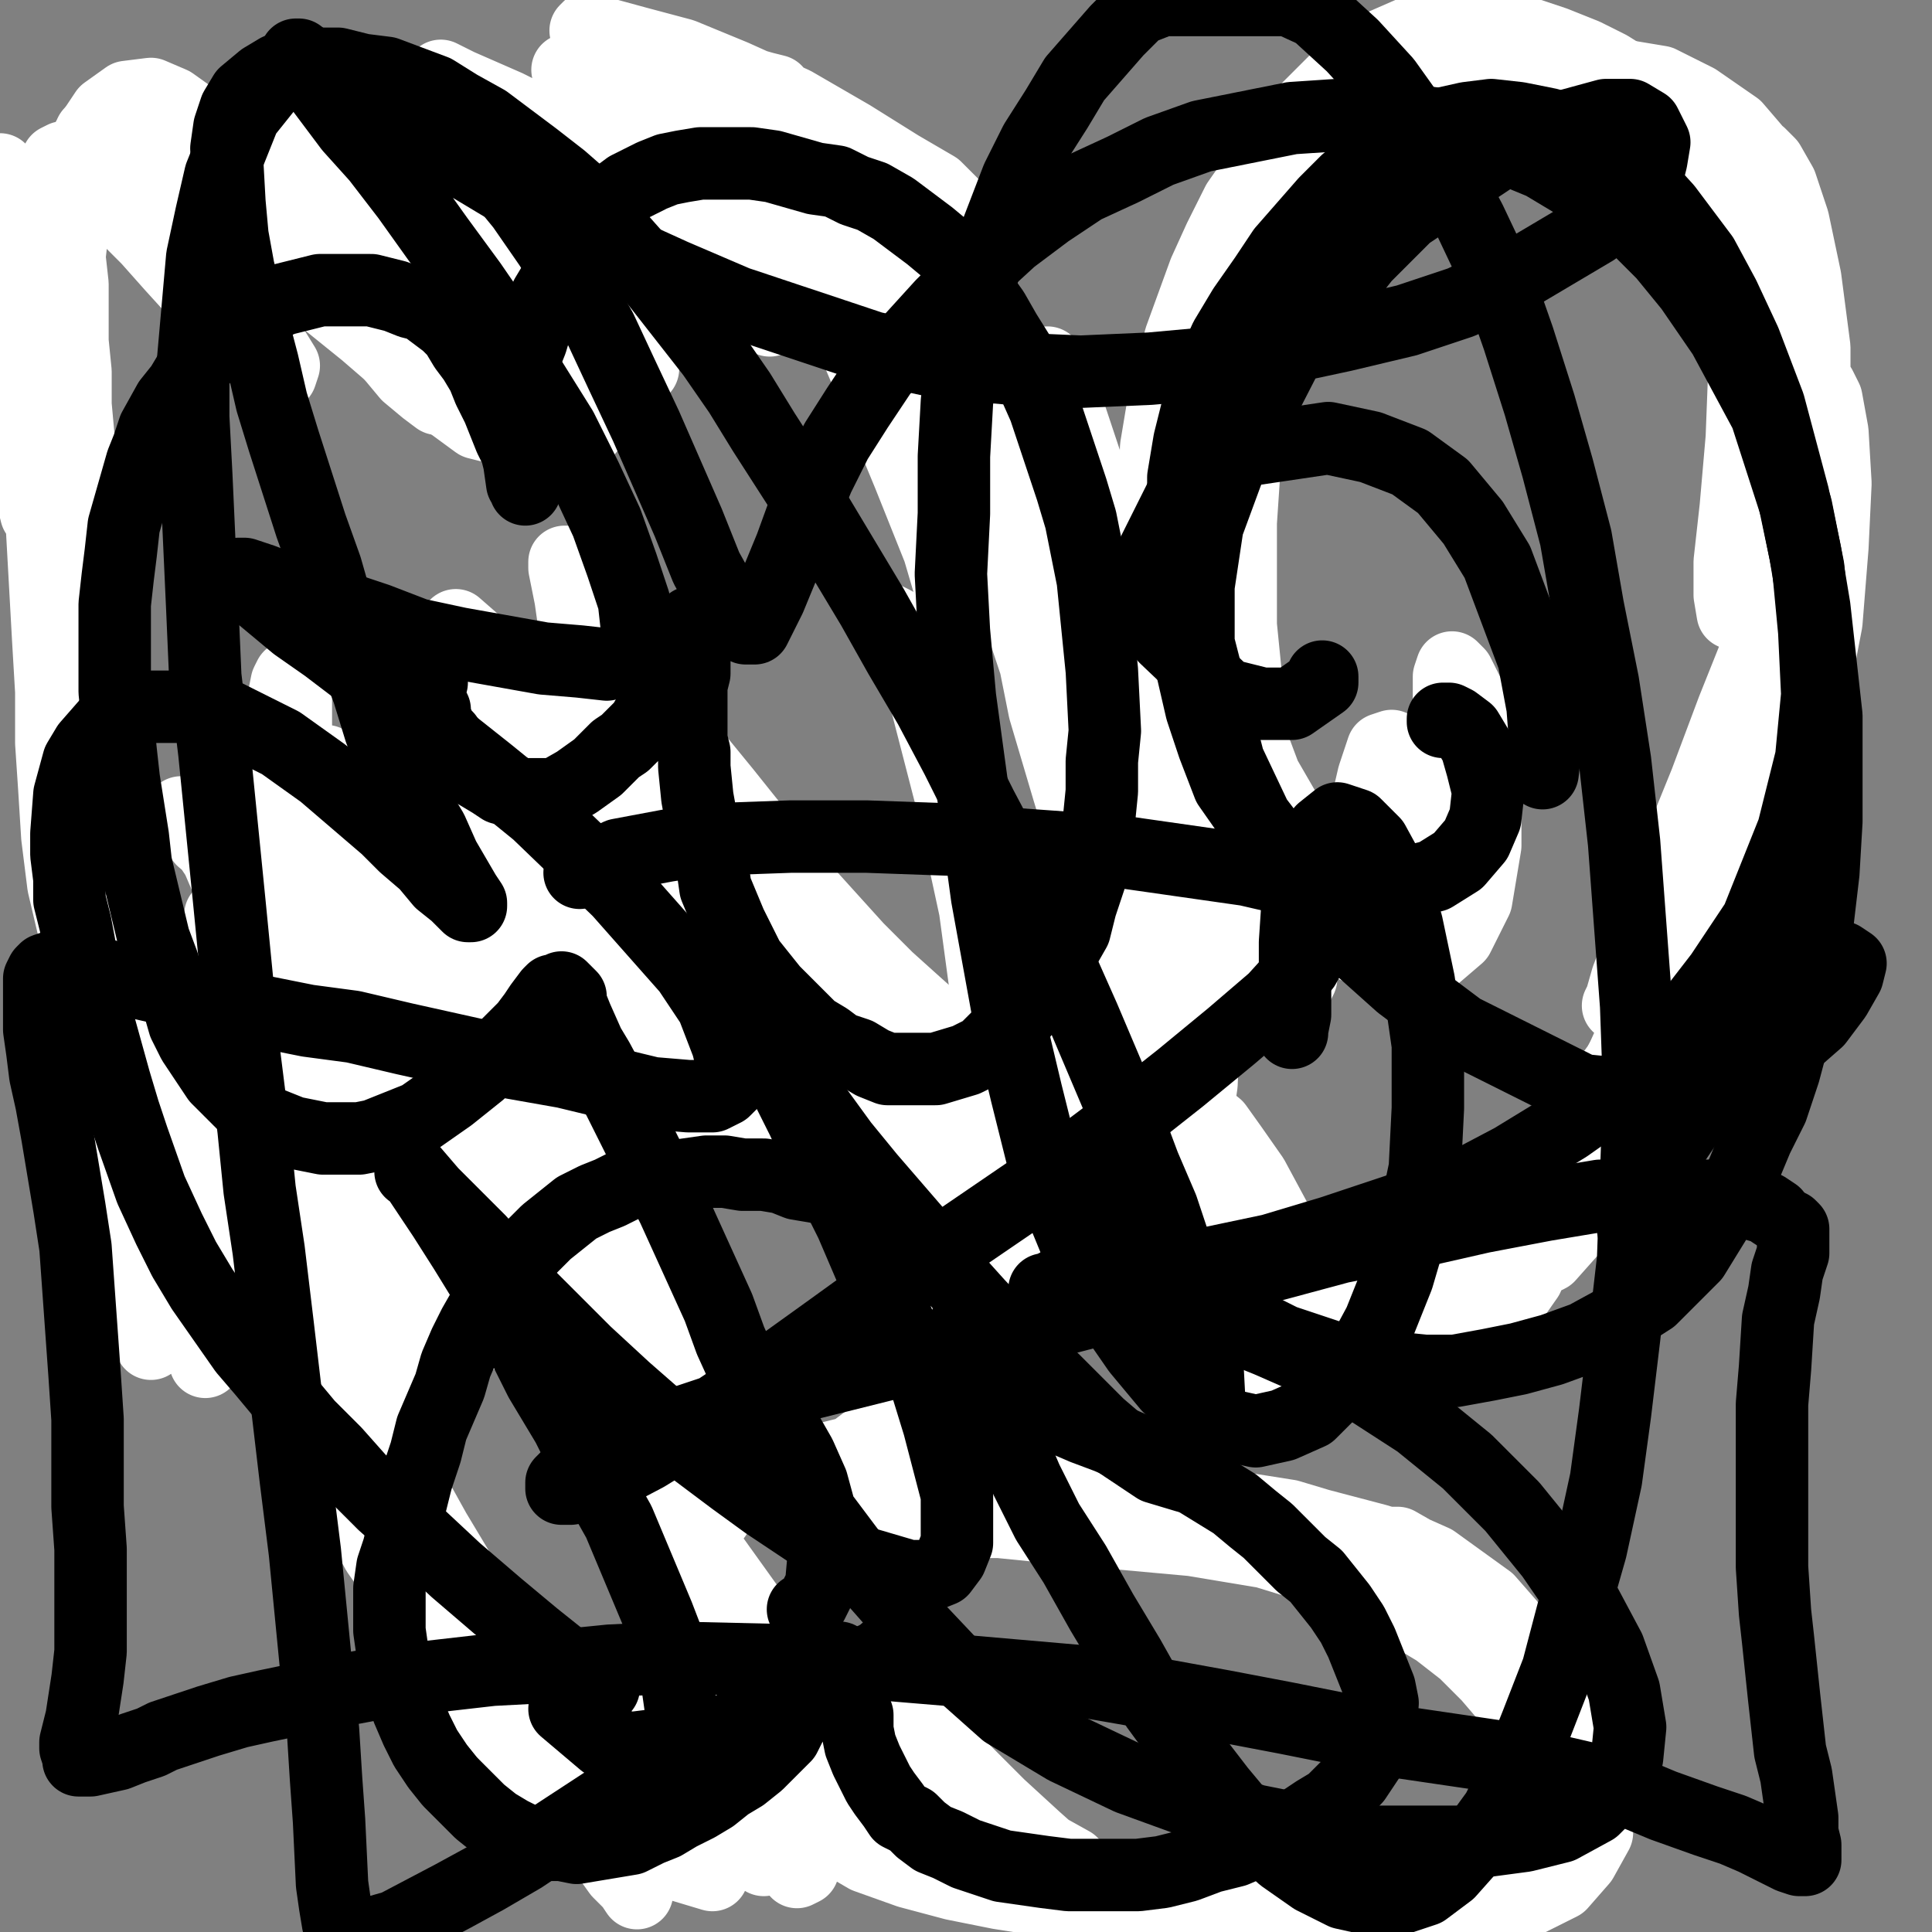 <?xml version="1.0" standalone="yes"?><svg width="640px" height="640px" xmlns="http://www.w3.org/2000/svg" version="1.1"><rect width="100%" height="100%" fill="#808080" stroke="none"/><polyline points="179,328.125 178,329.125 178,329.125 176,331.125 175,332.125 174,333.125 173,335.125 172,337.125 170,338.125 169,339.125 167,341.125 166,342.125 165,344.125 163,345.125 162,346.125 160,348.125 158,350.125 155,352.125 152,354.125 149,357.125 146,359.125 143,362.125 140,364.125 136,367.125 130,372.125 126,375.125 120,380.125 116,383.125 113,386.125 109,389.125 106,391.125 102,394.125 99,396.125 93,401.125 89,402.125 87,403.125 85,404.125 83,405.125 80,407.125 77,408.125 73,409.125 68,409.125 66,408.125 64,407.125 59,403.125 57,401.125 55,398.125 53,394.125 51,389.125 50,385.125 49,380.125 47,374.125 46,368.125 44,362.125 43,357.125 42,351.125 41,344.125 38,331.125 37,325.125 36,318.125 35,312.125 33,305.125 32,299.125 30,285.125 28,271.125 27,264.125 25,248.125 24,240.125 23,232.125 22,224.125 21,216.125 19,208.125 18,200.125 17,184.125 16,177.125 14,162.125 14,154.125 14,147.125 14,140.125 14,127.125 14,120.125 15,113.125 16,106.125 17,93.125 18,87.125 19,77.125 20,68.125 21,64.125 22,61.125 23,58.125 25,55.125 26,53.125 28,51.125 30,49.125 33,48.125 38,46.125 41,45.125 43,44.125 46,44.125 50,44.125 57,46.125 63,48.125 66,49.125 72,53.125 76,55.125 80,58.125 84,60.125 94,69.125 97,72.125 105,79.125 108,82.125 112,86.125 115,89.125 118,93.125 121,96.125 124,99.125 127,102.125 129,105.125 131,108.125 134,112.125 136,115.125 140,121.125 142,124.125 144,126.125 145,127.125 146,128.125 148,127.125 149,125.125 150,123.125 151,121.125 152,118.125 152,115.125 153,112.125 154,108.125 155,105.125 156,101.125 157,97.125 161,90.125 162,86.125 163,82.125 167,75.125 171,67.125 175,59.125 177,56.125 179,53.125 183,47.125 185,44.125 187,42.125 189,40.125 193,35.125 196,33.125 198,31.125 201,30.125 204,29.125 207,28.125 210,27.125 214,26.125 217,26.125 220,26.125 224,26.125 227,26.125 231,27.125 235,28.125 238,29.125 242,30.125 246,32.125 250,35.125 254,38.125 258,42.125 262,46.125 267,50.125 275,61.125 279,66.125 283,73.125 287,79.125 291,85.125 294,92.125 298,98.125 302,104.125 305,111.125 308,118.125 312,125.125 315,132.125 317,139.125 320,147.125 326,161.125 329,169.125 332,176.125 334,184.125 340,198.125 343,206.125 346,213.125 351,228.125 353,235.125 355,242.125 357,249.125 361,264.125 362,271.125 364,285.125 365,291.125 366,298.125 367,310.125 367,315.125 368,320.125 368,325.125 367,330.125 366,335.125 366,339.125 364,343.125 363,347.125 361,350.125 358,354.125 355,357.125 352,360.125 349,362.125 345,364.125 341,364.125 337,365.125 333,365.125 329,365.125 324,364.125 320,364.125 316,363.125 312,361.125 308,359.125 304,356.125 300,354.125 296,350.125 288,342.125 279,334.125 275,330.125 271,325.125 263,315.125 259,310.125 255,305.125 251,299.125 247,294.125 243,287.125 239,282.125 235,276.125 231,270.125 228,264.125 225,258.125 221,253.125 218,247.125 215,242.125 211,236.125 208,231.125 205,226.125 203,222.125 200,217.125 198,213.125 196,208.125 193,202.125 192,199.125 191,196.125 190,194.125 190,193.125 189,192.125 189,192.125 189,192.125 189,193.125 190,194.125 190,196.125 190,199.125 190,202.125 191,206.125 191,210.125 191,214.125 191,219.125 192,229.125 192,234.125 192,239.125 192,243.125 191,248.125 190,252.125 189,255.125 188,259.125 186,263.125 184,267.125 182,271.125 179,274.125 177,277.125 174,280.125 170,282.125 167,284.125 163,285.125 159,287.125 155,288.125 150,288.125 145,289.125 139,288.125 128,287.125 122,285.125 117,283.125 112,281.125 107,279.125 102,278.125 99,276.125 97,275.125 95,275.125 94,274.125 92,274.125 92,274.125 91,274.125 91,274.125 90,274.125 88,275.125 " fill="none" stroke="#000000" stroke-width="24px" stroke-linecap="round" stroke-linejoin="round" /><polyline points="382,340.125 383,344.125 384,346.125 384,352.125 384,357.125 385,362.125 387,369.125 388,375.125 391,382.125 393,389.125 395,395.125 398,402.125 401,407.125 403,413.125 406,418.125 409,423.125 413,427.125 417,430.125 422,434.125 426,438.125 431,441.125 437,443.125 442,445.125 447,446.125 453,447.125 458,447.125 464,446.125 469,445.125 475,442.125 481,439.125 487,435.125 492,430.125 497,425.125 502,419.125 508,413.125 513,405.125 518,397.125 524,388.125 528,379.125 533,369.125 538,360.125 543,350.125 547,339.125 551,331.125 554,323.125 558,312.125 563,300.125 567,289.125 571,277.125 575,265.125 578,253.125 582,242.125 584,232.125 586,225.125 588,217.125 590,208.125 592,198.125 593,188.125 594,179.125 596,169.125 596,161.125 597,152.125 597,144.125 597,136.125 597,128.125 596,121.125 595,114.125 593,107.125 591,100.125 589,92.125 585,82.125 581,75.125 578,69.125 575,63.125 571,58.125 567,53.125 563,48.125 559,44.125 552,39.125 547,34.125 542,32.125 537,29.125 531,27.125 526,26.125 521,24.125 516,24.125 510,23.125 505,23.125 500,23.125 495,23.125 489,25.125 484,26.125 477,28.125 472,30.125 467,32.125 461,35.125 456,38.125 451,41.125 445,45.125 440,48.125 436,52.125 432,57.125 427,61.125 424,66.125 420,71.125 416,76.125 413,81.125 409,86.125 406,92.125 404,98.125 401,104.125 399,110.125 397,116.125 396,122.125 395,128.125 394,134.125 393,140.125 393,147.125 392,153.125 392,160.125 392,167.125 392,174.125 392,181.125 393,188.125 394,195.125 395,203.125 396,210.125 398,219.125 400,227.125 402,235.125 404,244.125 407,253.125 409,262.125 412,271.125 416,280.125 420,288.125 425,296.125 429,302.125 434,307.125 438,310.125 442,311.125 447,311.125 452,309.125 457,305.125 461,300.125 465,293.125 469,287.125 471,282.125 472,278.125 473,275.125 474,273.125 474,272.125 475,271.125 475,271.125 475,272.125 " fill="none" stroke="#000000" stroke-width="24px" stroke-linecap="round" stroke-linejoin="round" /><polyline points="211,619.125 211,621.125 211,621.125 211,621.125 211,620.125 210,618.125 207,614.125 204,611.125 198,604.125 194,599.125 190,595.125 185,590.125 181,586.125 176,581.125 166,570.125 161,565.125 156,559.125 152,553.125 147,547.125 143,541.125 139,534.125 135,528.125 131,521.125 128,515.125 125,508.125 122,502.125 118,495.125 116,489.125 113,482.125 110,475.125 108,469.125 107,463.125 106,452.125 106,447.125 106,443.125 107,439.125 109,435.125 111,431.125 113,427.125 116,423.125 119,419.125 122,415.125 125,412.125 132,404.125 137,401.125 141,398.125 146,394.125 151,391.125 156,388.125 161,385.125 167,382.125 172,379.125 178,376.125 184,373.125 196,369.125 203,367.125 209,365.125 216,363.125 222,362.125 230,362.125 237,362.125 244,362.125 251,362.125 258,363.125 265,364.125 271,365.125 278,367.125 284,369.125 291,371.125 297,373.125 303,376.125 308,380.125 313,383.125 318,387.125 322,390.125 326,394.125 331,402.125 332,406.125 333,410.125 333,414.125 333,418.125 333,422.125 332,427.125 329,436.125 327,441.125 325,446.125 323,452.125 321,457.125 318,462.125 315,466.125 312,471.125 309,476.125 306,481.125 303,485.125 299,488.125 296,492.125 294,495.125 293,496.125 292,497.125 292,498.125 293,499.125 294,499.125 296,499.125 299,499.125 302,499.125 307,499.125 311,498.125 317,498.125 324,497.125 331,496.125 339,496.125 355,495.125 364,495.125 374,495.125 383,496.125 392,497.125 402,499.125 412,501.125 423,503.125 433,507.125 443,511.125 453,515.125 463,520.125 473,526.125 482,532.125 499,547.125 505,554.125 510,560.125 514,567.125 516,574.125 518,586.125 518,592.125 517,598.125 515,604.125 513,609.125 510,612.125 507,616.125 503,619.125 499,623.125 494,625.125 489,628.125 477,633.125 470,635.125 462,637.125 454,639.125 445,641.125 436,642.125 427,643.125 417,643.125 408,643.125 399,643.125 389,642.125 379,640.125 370,637.125 361,634.125 352,631.125 334,623.125 326,618.125 317,613.125 309,607.125 301,602.125 285,591.125 278,586.125 272,580.125 265,574.125 259,569.125 254,563.125 249,557.125 245,553.125 242,549.125 240,546.125 239,545.125 238,544.125 238,544.125 239,544.125 241,548.125 242,551.125 244,554.125 245,558.125 247,562.125 248,567.125 249,571.125 250,576.125 251,582.125 252,588.125 252,593.125 252,603.125 251,606.125 250,609.125 249,610.125 248,610.125 248,610.125 " fill="none" stroke="#000000" stroke-width="24px" stroke-linecap="round" stroke-linejoin="round" /><polyline points="190,324.125 191,326.125 192,326.125 192,327.125 193,328.125 194,330.125 195,333.125 197,337.125 200,342.125 202,347.125 205,354.125 207,361.125 210,368.125 212,377.125 215,385.125 217,395.125 220,405.125 222,416.125 225,426.125 227,436.125 229,445.125 231,460.125 232,465.125 233,472.125 233,473.125 233,474.125 232,472.125 232,470.125 " fill="none" stroke="#000000" stroke-width="24px" stroke-linecap="round" stroke-linejoin="round" /><polyline points="231,491.125 234,496.125 236,499.125 237,501.125 237,502.125 237,502.125 237,500.125 237,498.125 236,495.125 236,491.125 235,486.125 234,475.125 233,470.125 233,464.125 232,458.125 231,452.125 230,445.125 228,431.125 227,425.125 226,418.125 225,411.125 224,404.125 223,397.125 221,390.125 218,377.125 216,371.125 215,366.125 213,360.125 211,354.125 209,349.125 207,343.125 205,337.125 202,332.125 200,327.125 198,322.125 196,317.125 194,313.125 193,310.125 193,309.125 192,308.125 192,308.125 191,308.125 191,309.125 190,311.125 188,314.125 186,317.125 182,321.125 178,325.125 174,329.125 164,338.125 153,348.125 148,352.125 142,357.125 137,363.125 125,375.125 112,386.125 97,397.125 90,402.125 86,405.125 80,409.125 74,413.125 69,417.125 65,420.125 62,422.125 60,422.125 60,423.125 59,422.125 59,422.125 58,417.125 57,407.125 56,400.125 56,394.125 56,386.125 56,378.125 55,371.125 53,355.125 52,347.125 51,333.125 50,327.125 48,320.125 47,311.125 46,302.125 44,292.125 43,282.125 41,262.125 39,252.125 37,243.125 36,232.125 34,222.125 32,212.125 31,201.125 30,191.125 28,179.125 28,168.125 27,157.125 26,145.125 25,134.125 25,123.125 24,113.125 24,103.125 24,94.125 23,85.125 24,76.125 24,68.125 26,60.125 27,53.125 29,46.125 35,37.125 42,32.125 50,31.125 57,34.125 64,39.125 72,44.125 80,52.125 92,66.125 99,76.125 113,96.125 120,106.125 135,124.125 141,129.125 145,132.125 151,132.125 153,130.125 154,126.125 155,122.125 157,110.125 158,103.125 160,95.125 162,86.125 168,69.125 172,60.125 176,52.125 180,45.125 184,39.125 189,33.125 193,29.125 198,26.125 204,24.125 210,23.125 216,23.125 223,25.125 230,27.125 238,31.125 247,36.125 262,46.125 276,62.125 289,81.125 295,92.125 302,104.125 313,130.125 318,144.125 323,159.125 328,174.125 333,190.125 338,205.125 343,220.125 346,235.125 354,262.125 358,275.125 361,287.125 366,309.125 367,318.125 368,327.125 368,334.125 367,341.125 366,348.125 364,354.125 359,363.125 356,365.125 348,366.125 343,364.125 337,360.125 330,355.125 322,349.125 304,333.125 294,324.125 284,314.125 265,293.125 256,282.125 248,272.125 240,262.125 231,251.125 216,228.125 203,208.125 197,200.125 193,193.125 190,188.125 188,186.125 187,186.125 187,188.125 189,198.125 190,205.125 191,213.125 193,232.125 190,249.125 187,256.125 182,262.125 170,275.125 162,280.125 154,284.125 146,288.125 128,294.125 119,297.125 100,298.125 91,295.125 80,288.125 73,283.125 67,278.125 63,273.125 61,270.125 60,269.125 62,271.125 64,273.125 68,278.125 72,284.125 75,291.125 79,299.125 88,327.125 95,349.125 " fill="none" stroke="#ffffff" stroke-width="24px" stroke-linecap="round" stroke-linejoin="round" /><polyline points="119,427.125 119,435.125 120,450.125 119,455.125 116,459.125 " fill="none" stroke="#ffffff" stroke-width="24px" stroke-linecap="round" stroke-linejoin="round" /><polyline points="211,627.125 209,624.125 205,620.125 200,613.125 194,606.125 179,588.125 171,579.125 162,568.125 154,557.125 146,546.125 132,524.125 125,514.125 119,503.125 114,493.125 106,473.125 102,464.125 100,455.125 98,447.125 98,438.125 98,430.125 98,423.125 100,415.125 102,408.125 106,401.125 109,394.125 114,387.125 120,381.125 125,376.125 132,371.125 140,367.125 148,364.125 157,362.125 166,360.125 176,359.125 185,359.125 195,359.125 205,360.125 215,360.125 235,362.125 256,364.125 266,366.125 276,369.125 285,372.125 302,381.125 310,387.125 317,393.125 324,399.125 328,406.125 330,413.125 331,420.125 329,428.125 326,436.125 321,445.125 315,453.125 309,461.125 302,468.125 296,475.125 290,481.125 285,485.125 282,489.125 279,492.125 277,494.125 276,495.125 276,496.125 277,496.125 278,497.125 281,498.125 285,498.125 290,499.125 296,500.125 304,501.125 312,502.125 321,504.125 331,504.125 341,505.125 351,506.125 373,508.125 384,509.125 395,510.125 407,512.125 419,514.125 432,518.125 444,523.125 455,528.125 466,534.125 476,540.125 485,547.125 493,555.125 499,562.125 503,570.125 505,579.125 506,587.125 505,595.125 502,603.125 497,610.125 491,616.125 482,621.125 472,626.125 461,629.125 449,631.125 436,633.125 422,633.125 408,633.125 393,633.125 378,633.125 363,632.125 331,627.125 316,624.125 301,620.125 287,615.125 275,608.125 254,595.125 246,589.125 241,583.125 236,579.125 234,576.125 233,575.125 232,574.125 232,574.125 231,573.125 " fill="none" stroke="#ffffff" stroke-width="24px" stroke-linecap="round" stroke-linejoin="round" /><polyline points="382,323.125 382,325.125 382,327.125 382,331.125 382,343.125 387,362.125 390,372.125 397,389.125 401,397.125 406,404.125 410,411.125 422,422.125 427,427.125 433,430.125 439,433.125 445,434.125 457,435.125 464,433.125 470,430.125 477,426.125 484,420.125 499,404.125 506,394.125 521,374.125 528,364.125 536,353.125 550,329.125 554,321.125 559,309.125 564,296.125 573,266.125 579,236.125 581,221.125 583,191.125 583,176.125 583,161.125 583,133.125 582,120.125 581,107.125 577,84.125 573,73.125 570,63.125 565,53.125 559,45.125 541,27.125 533,22.125 525,18.125 515,14.125 506,11.125 488,8.125 478,8.125 469,10.125 453,17.125 446,23.125 431,38.125 424,47.125 410,67.125 404,79.125 399,90.125 395,101.125 391,112.125 385,136.125 383,148.125 382,174.125 384,200.125 386,213.125 391,239.125 400,262.125 405,272.125 418,289.125 433,298.125 440,301.125 447,303.125 453,303.125 462,295.125 466,286.125 468,275.125 468,252.125 " fill="none" stroke="#ffffff" stroke-width="24px" stroke-linecap="round" stroke-linejoin="round" /><polyline points="255,30.125 257,30.125 257,30.125 253,29.125 246,27.125 237,24.125 226,21.125 215,17.125 205,13.125 198,11.125 194,10.125 195,9.125 200,11.125 211,14.125 226,18.125 243,25.125 263,34.125 282,45.125 298,55.125 310,62.125 315,67.125 313,68.125 292,59.125 251,43.125 230,36.125 212,30.125 198,26.125 189,23.125 188,23.125 191,25.125 202,30.125 217,38.125 236,48.125 256,59.125 277,73.125 297,88.125 312,100.125 318,107.125 315,109.125 302,105.125 281,94.125 253,79.125 222,62.125 192,47.125 168,35.125 152,28.125 146,25.125 148,27.125 160,36.125 182,51.125 209,71.125 234,91.125 251,103.125 255,106.125 248,102.125 231,90.125 208,74.125 182,59.125 159,46.125 144,40.125 137,39.125 139,45.125 150,59.125 169,78.125 189,99.125 206,115.125 213,122.125 209,122.125 196,112.125 175,95.125 149,75.125 124,57.125 104,43.125 92,36.125 89,34.125 95,40.125 112,56.125 136,78.125 162,103.125 183,124.125 194,137.125 195,142.125 186,138.125 168,125.125 143,105.125 115,83.125 91,65.125 75,53.125 60,42.125 53,38.125 49,36.125 56,42.125 80,63.125 112,92.125 137,116.125 162,141.125 158,140.125 143,129.125 121,110.125 95,89.125 80,76.125 65,65.125 52,56.125 41,48.125 33,44.125 30,44.125 39,56.125 62,81.125 86,108.125 94,121.125 93,124.125 87,120.125 79,113.125 67,99.125 57,88.125 49,79.125 41,71.125 34,65.125 28,62.125 23,63.125 19,71.125 16,84.125 13,103.125 11,123.125 10,142.125 10,156.125 11,166.125 12,170.125 13,171.125 13,166.125 13,157.125 13,144.125 12,128.125 10,112.125 8,97.125 4,83.125 1,72.125 0,63.125 0,58.125 0,56.125 0,57.125 0,61.125 0,67.125 0,75.125 0,83.125 0,93.125 1,102.125 3,110.125 5,115.125 7,116.125 9,112.125 11,104.125 14,93.125 16,82.125 18,71.125 20,63.125 21,56.125 21,53.125 21,52.125 19,53.125 18,58.125 16,65.125 15,75.125 14,89.125 13,104.125 13,122.125 12,139.125 13,157.125 14,176.125 15,194.125 16,212.125 17,229.125 17,246.125 18,261.125 19,277.125 21,293.125 25,310.125 29,328.125 33,346.125 38,361.125 41,373.125 43,380.125 44,383.125 43,370.125 42,354.125 39,332.125 35,307.125 31,280.125 28,254.125 25,232.125 23,215.125 23,205.125 23,202.125 24,206.125 26,217.125 29,234.125 33,256.125 36,281.125 40,306.125 42,332.125 44,356.125 47,389.125 49,419.125 50,435.125 50,444.125 50,445.125 49,443.125 47,437.125 45,423.125 43,403.125 41,376.125 40,349.125 39,325.125 38,309.125 37,303.125 37,305.125 36,315.125 36,332.125 35,354.125 36,377.125 38,397.125 44,414.125 52,417.125 60,404.125 70,380.125 84,326.125 90,285.125 92,255.125 93,236.125 95,226.125 96,224.125 98,226.125 98,238.125 98,263.125 96,300.125 95,339.125 94,372.125 94,400.125 93,419.125 93,427.125 93,426.125 94,414.125 97,390.125 101,356.125 104,317.125 101,283.125 94,260.125 89,247.125 84,241.125 83,241.125 81,246.125 79,261.125 79,286.125 78,320.125 78,356.125 77,387.125 75,415.125 72,436.125 70,449.125 68,451.125 68,442.125 69,420.125 71,391.125 74,358.125 75,329.125 74,310.125 73,303.125 78,325.125 84,373.125 92,404.125 " fill="none" stroke="#ffffff" stroke-width="24px" stroke-linecap="round" stroke-linejoin="round" /><polyline points="436,277.125 434,278.125 430,276.125 419,257.125 413,241.125 407,221.125 404,198.125 402,176.125 402,159.125 402,147.125 404,141.125 404,141.125 405,147.125 406,160.125 407,182.125 409,209.125 411,237.125 413,259.125 415,274.125 416,281.125 416,282.125 416,277.125 416,265.125 414,247.125 413,227.125 411,207.125 411,190.125 411,173.125 412,158.125 413,143.125 414,129.125 417,116.125 420,105.125 424,94.125 428,83.125 433,73.125 439,63.125 446,53.125 454,43.125 462,36.125 468,29.125 472,25.125 473,24.125 472,25.125 469,30.125 463,39.125 455,52.125 444,68.125 433,83.125 422,97.125 412,111.125 404,123.125 397,133.125 394,138.125 393,140.125 393,139.125 394,136.125 398,129.125 403,119.125 411,105.125 420,90.125 428,77.125 435,67.125 439,62.125 441,61.125 441,63.125 437,73.125 431,90.125 422,110.125 415,127.125 409,140.125 405,149.125 403,153.125 402,154.125 403,150.125 407,142.125 414,128.125 423,110.125 431,95.125 439,82.125 448,71.125 458,61.125 467,52.125 476,44.125 486,37.125 497,32.125 508,30.125 519,32.125 529,35.125 537,39.125 543,42.125 544,45.125 542,48.125 535,50.125 524,49.125 510,47.125 496,45.125 481,44.125 468,44.125 458,45.125 452,45.125 450,46.125 451,46.125 455,46.125 463,45.125 472,42.125 482,39.125 492,35.125 500,32.125 506,29.125 510,27.125 511,25.125 511,25.125 509,25.125 504,25.125 497,25.125 487,25.125 479,25.125 472,26.125 468,27.125 466,27.125 466,27.125 468,26.125 473,25.125 481,24.125 493,23.125 506,22.125 521,23.125 538,25.125 550,27.125 562,33.125 575,42.125 581,49.125 587,59.125 591,73.125 594,92.125 594,115.125 593,139.125 587,177.125 581,195.125 577,202.125 574,203.125 573,197.125 573,186.125 575,168.125 577,145.125 578,119.125 578,95.125 577,76.125 577,64.125 578,56.125 580,52.125 583,51.125 586,54.125 590,61.125 594,73.125 598,92.125 601,115.125 601,139.125 597,164.125 586,205.125 574,235.125 565,259.125 552,291.125 544,311.125 539,324.125 537,331.125 536,333.125 539,329.125 545,317.125 551,303.125 558,287.125 568,263.125 578,233.125 583,216.125 587,197.125 590,176.125 594,156.125 597,141.125 600,131.125 603,128.125 605,132.125 607,143.125 608,160.125 607,181.125 605,206.125 600,232.125 589,276.125 577,308.125 564,335.125 545,372.125 532,392.125 521,407.125 513,416.125 509,418.125 509,413.125 515,399.125 526,376.125 539,347.125 550,323.125 561,295.125 571,262.125 580,233.125 584,221.125 588,210.125 592,201.125 596,197.125 597,199.125 597,208.125 594,224.125 585,261.125 575,292.125 565,317.125 547,353.125 535,373.125 524,392.125 514,408.125 504,423.125 494,436.125 484,446.125 475,455.125 467,461.125 460,462.125 454,460.125 449,453.125 447,443.125 447,433.125 451,424.125 459,414.125 470,404.125 482,399.125 493,398.125 502,401.125 507,407.125 509,414.125 506,423.125 499,433.125 488,443.125 475,450.125 462,455.125 449,457.125 438,456.125 427,454.125 416,450.125 407,442.125 400,432.125 394,418.125 391,404.125 390,390.125 391,377.125 392,370.125 395,368.125 398,369.125 403,373.125 408,380.125 415,390.125 422,403.125 429,418.125 432,434.125 433,447.125 432,455.125 428,458.125 422,456.125 414,449.125 406,436.125 399,419.125 392,401.125 387,381.125 383,363.125 380,350.125 378,344.125 378,343.125 378,346.125 379,353.125 381,363.125 384,377.125 385,395.125 384,411.125 383,418.125 382,418.125 379,413.125 377,400.125 374,382.125 373,359.125 372,334.125 371,309.125 369,292.125 367,284.125 367,285.125 368,292.125 371,307.125 374,329.125 378,350.125 384,366.125 389,375.125 393,378.125 396,373.125 398,359.125 399,336.125 396,304.125 391,267.125 382,229.125 372,192.125 362,160.125 354,136.125 349,124.125 347,120.125 348,122.125 350,130.125 352,144.125 355,163.125 360,188.125 365,217.125 370,251.125 374,285.125 377,311.125 379,326.125 380,330.125 379,325.125 377,309.125 372,285.125 365,254.125 356,217.125 345,179.125 335,145.125 325,119.125 319,101.125 315,91.125 315,89.125 316,93.125 318,103.125 323,119.125 329,140.125 337,162.125 347,187.125 356,214.125 364,242.125 368,266.125 369,277.125 367,277.125 363,266.125 358,245.125 350,216.125 341,184.125 328,154.125 312,128.125 297,107.125 283,91.125 274,82.125 270,80.125 271,86.125 278,102.125 289,128.125 301,157.125 311,182.125 316,199.125 317,207.125 313,210.125 308,211.125 301,209.125 296,206.125 294,205.125 296,206.125 300,213.125 307,233.125 315,264.125 323,301.125 328,338.125 333,364.125 335,377.125 335,382.125 334,381.125 333,373.125 334,361.125 337,346.125 341,333.125 344,324.125 348,323.125 351,331.125 353,348.125 353,367.125 354,380.125 354,384.125 354,382.125 354,371.125 354,355.125 354,336.125 354,320.125 353,313.125 355,318.125 358,333.125 363,351.125 369,363.125 376,368.125 384,362.125 391,348.125 394,329.125 394,310.125 393,293.125 391,281.125 390,276.125 391,277.125 395,285.125 401,298.125 408,311.125 416,322.125 423,327.125 429,328.125 431,324.125 431,315.125 429,304.125 426,297.125 425,294.125 424,293.125 426,296.125 429,300.125 434,305.125 441,310.125 450,314.125 459,317.125 468,318.125 476,316.125 483,310.125 489,298.125 492,280.125 492,262.125 490,244.125 487,231.125 483,223.125 481,221.125 480,224.125 480,233.125 481,247.125 482,265.125 482,283.125 479,297.125 475,305.125 470,309.125 465,308.125 463,303.125 463,294.125 466,285.125 470,277.125 475,270.125 478,265.125 478,262.125 477,260.125 476,258.125 475,258.125 475,264.125 475,274.125 475,285.125 476,294.125 476,299.125 475,301.125 473,298.125 471,289.125 469,277.125 467,264.125 464,253.125 461,247.125 458,248.125 455,257.125 452,270.125 447,283.125 439,291.125 429,293.125 " fill="none" stroke="#ffffff" stroke-width="24px" stroke-linecap="round" stroke-linejoin="round" /><polyline points="337,371.125 338,372.125 331,371.125 300,350.125 278,328.125 255,301.125 232,274.125 213,250.125 192,227.125 190,225.125 199,234.125 211,248.125 247,293.125 268,320.125 288,346.125 304,368.125 312,383.125 313,387.125 291,365.125 272,341.125 223,283.125 175,229.125 159,214.125 151,207.125 155,212.125 167,226.125 186,248.125 234,306.125 256,335.125 273,359.125 283,375.125 285,381.125 279,377.125 250,341.125 205,288.125 182,263.125 163,243.125 148,231.125 153,238.125 166,256.125 210,315.125 231,347.125 247,369.125 247,378.125 235,365.125 195,319.125 173,294.125 153,274.125 140,262.125 142,265.125 155,282.125 173,306.125 193,333.125 209,356.125 217,368.125 217,369.125 208,358.125 176,318.125 155,295.125 118,259.125 108,252.125 115,264.125 131,285.125 154,314.125 177,345.125 204,385.125 204,387.125 195,378.125 162,336.125 141,313.125 108,279.125 102,275.125 115,292.125 131,315.125 152,346.125 172,378.125 189,406.125 199,424.125 201,428.125 184,400.125 167,376.125 128,332.125 113,317.125 103,309.125 110,318.125 124,337.125 143,365.125 164,397.125 184,426.125 195,445.125 199,451.125 193,445.125 180,427.125 162,402.125 142,376.125 123,355.125 112,342.125 108,339.125 112,347.125 123,365.125 138,391.125 164,435.125 167,442.125 164,439.125 142,410.125 128,392.125 117,379.125 110,373.125 109,374.125 114,382.125 123,399.125 134,419.125 142,436.125 144,443.125 138,435.125 128,422.125 119,408.125 111,398.125 107,395.125 108,398.125 112,407.125 121,425.125 131,443.125 138,456.125 141,462.125 140,460.125 135,451.125 128,437.125 119,424.125 108,415.125 108,419.125 111,431.125 125,469.125 134,489.125 144,507.125 153,522.125 160,535.125 167,546.125 173,554.125 182,563.125 186,568.125 194,578.125 200,584.125 205,592.125 210,600.125 214,607.125 215,611.125 215,612.125 213,611.125 211,609.125 208,606.125 206,604.125 203,601.125 199,597.125 193,590.125 187,582.125 171,564.125 167,560.125 167,561.125 173,567.125 194,588.125 207,600.125 218,611.125 226,618.125 236,621.125 236,617.125 228,595.125 223,583.125 218,573.125 216,568.125 217,569.125 222,575.125 230,587.125 239,599.125 247,609.125 252,615.125 253,616.125 252,613.125 248,603.125 241,591.125 227,569.125 225,565.125 226,567.125 232,576.125 250,604.125 259,614.125 264,620.125 266,619.125 263,611.125 257,595.125 247,575.125 236,554.125 221,530.125 212,516.125 208,510.125 208,508.125 224,530.125 239,551.125 254,574.125 268,593.125 280,607.125 286,614.125 287,613.125 284,602.125 264,561.125 250,538.125 236,519.125 227,506.125 223,501.125 225,504.125 234,517.125 266,562.125 284,586.125 301,605.125 312,617.125 317,620.125 317,616.125 312,605.125 303,588.125 292,572.125 281,555.125 282,556.125 289,564.125 300,578.125 312,593.125 323,607.125 330,615.125 332,613.125 317,590.125 308,579.125 302,570.125 300,567.125 302,569.125 309,575.125 319,586.125 331,598.125 343,609.125 352,617.125 358,621.125 360,622.125 359,621.125 355,617.125 346,612.125 334,606.125 316,597.125 296,583.125 274,563.125 252,538.125 214,485.125 207,473.125 " fill="none" stroke="#ffffff" stroke-width="24px" stroke-linecap="round" stroke-linejoin="round" /><polyline points="212,477.125 219,489.125 224,495.125 226,495.125 225,470.125 222,451.125 219,430.125 215,411.125 213,398.125 212,394.125 215,407.125 216,426.125 216,451.125 218,471.125 221,484.125 223,489.125 224,475.125 223,459.125 221,438.125 218,415.125 212,394.125 205,379.125 197,367.125 196,370.125 196,382.125 199,404.125 203,433.125 209,459.125 216,477.125 222,490.125 " fill="none" stroke="#ffffff" stroke-width="24px" stroke-linecap="round" stroke-linejoin="round" /><polyline points="256,484.125 265,483.125 274,483.125 282,481.125 290,475.125 297,465.125 308,434.125 311,417.125 312,401.125 314,386.125 315,376.125 318,371.125 324,372.125 330,379.125 340,414.125 341,435.125 341,455.125 338,472.125 334,486.125 331,494.125 328,498.125 326,497.125 325,493.125 326,483.125 328,467.125 333,423.125 333,386.125 330,375.125 330,386.125 332,420.125 332,439.125 327,470.125 316,484.125 310,485.125 305,483.125 301,475.125 303,471.125 313,463.125 316,463.125 317,470.125 307,485.125 303,488.125 303,488.125 307,484.125 313,478.125 319,472.125 322,468.125 321,467.125 305,477.125 290,485.125 " fill="none" stroke="#ffffff" stroke-width="24px" stroke-linecap="round" stroke-linejoin="round" /><polyline points="282,481.125 287,484.125 294,486.125 300,487.125 313,487.125 330,486.125 339,486.125 355,486.125 364,488.125 372,490.125 390,495.125 400,497.125 408,499.125 427,502.125 437,505.125 456,510.125 466,513.125 475,517.125 493,530.125 500,538.125 507,547.125 511,557.125 514,568.125 514,579.125 513,590.125 508,601.125 498,616.125 494,620.125 492,621.125 492,622.125 493,622.125 497,620.125 503,617.125 510,611.125 516,605.125 521,599.125 524,584.125 521,574.125 513,562.125 502,551.125 490,539.125 477,527.125 467,518.125 461,513.125 460,511.125 463,511.125 470,515.125 494,536.125 505,551.125 516,567.125 524,582.125 528,596.125 529,607.125 524,616.125 517,624.125 507,629.125 497,631.125 478,632.125 471,631.125 467,631.125 465,631.125 464,631.125 474,628.125 484,625.125 495,622.125 503,620.125 512,619.125 512,619.125 509,619.125 501,621.125 490,624.125 466,629.125 455,630.125 446,631.125 440,631.125 436,630.125 438,630.125 452,630.125 464,629.125 476,627.125 484,627.125 488,626.125 488,622.125 481,611.125 " fill="none" stroke="#ffffff" stroke-width="24px" stroke-linecap="round" stroke-linejoin="round" /><polyline points="143,226.125 143,226.125 142,226.125 142,227.125 142,228.125 142,229.125 142,231.125 144,235.125 144,237.125 146,242.125 148,244.125 150,247.125 152,249.125 154,251.125 156,254.125 158,256.125 163,259.125 166,261.125 170,262.125 173,263.125 176,263.125 180,263.125 184,263.125 191,259.125 198,254.125 204,248.125 207,246.125 210,243.125 213,240.125 217,233.125 218,230.125 222,224.125 223,221.125 224,218.125 225,215.125 227,211.125 228,209.125 229,207.125 229,206.125 229,206.125 229,206.125 230,206.125 229,207.125 229,208.125 229,209.125 229,211.125 230,217.125 230,220.125 230,223.125 229,227.125 229,231.125 229,235.125 229,245.125 230,249.125 230,254.125 231,264.125 233,275.125 234,281.125 236,287.125 237,294.125 242,306.125 245,312.125 248,318.125 256,328.125 260,332.125 265,337.125 269,341.125 274,344.125 278,347.125 284,349.125 289,352.125 294,354.125 304,354.125 310,354.125 320,351.125 326,348.125 331,343.125 336,339.125 340,334.125 345,329.125 352,315.125 356,308.125 358,300.125 361,291.125 362,282.125 364,272.125 365,262.125 365,252.125 366,242.125 365,222.125 363,202.125 362,192.125 360,182.125 358,172.125 355,162.125 352,153.125 349,144.125 346,135.125 342,126.125 338,118.125 333,110.125 329,103.125 324,96.125 319,89.125 314,83.125 308,78.125 296,69.125 289,65.125 283,63.125 277,60.125 270,59.125 263,57.125 256,55.125 249,54.125 243,54.125 237,54.125 232,54.125 226,55.125 221,56.125 216,58.125 212,60.125 208,62.125 204,65.125 197,72.125 194,75.125 191,79.125 189,83.125 186,88.125 184,93.125 181,98.125 179,103.125 176,113.125 174,118.125 173,127.125 172,131.125 172,136.125 171,140.125 171,145.125 171,149.125 172,153.125 173,160.125 174,161.125 174,162.125 174,162.125 174,161.125 173,156.125 171,149.125 169,145.125 165,135.125 162,129.125 160,124.125 157,119.125 154,115.125 151,110.125 148,107.125 144,104.125 140,101.125 136,100.125 131,98.125 127,97.125 123,96.125 119,96.125 115,96.125 111,96.125 106,96.125 102,97.125 98,98.125 94,99.125 89,101.125 86,103.125 83,105.125 79,108.125 75,111.125 71,115.125 67,119.125 63,123.125 60,128.125 56,133.125 51,142.125 49,148.125 47,153.125 45,160.125 43,167.125 41,174.125 40,183.125 39,191.125 38,200.125 38,210.125 38,219.125 38,229.125 39,239.125 40,249.125 41,258.125 44,277.125 45,286.125 51,311.125 54,319.125 56,326.125 59,332.125 61,339.125 64,345.125 72,357.125 76,361.125 80,365.125 87,371.125 92,373.125 97,375.125 102,376.125 107,377.125 113,377.125 119,377.125 124,376.125 134,372.125 139,370.125 149,363.125 154,359.125 159,355.125 163,351.125 167,347.125 174,340.125 177,336.125 179,333.125 182,329.125 183,328.125 185,328.125 186,327.125 186,327.125 187,328.125 188,329.125 189,330.125 189,332.125 191,337.125 195,346.125 198,351.125 205,364.125 209,372.125 218,390.125 223,400.125 228,411.125 233,422.125 238,433.125 242,444.125 247,455.125 250,465.125 253,473.125 256,480.125 257,486.125 258,489.125 259,492.125 259,493.125 259,494.125 259,494.125 258,493.125 256,487.125 " fill="none" stroke="#000000" stroke-width="24px" stroke-linecap="round" stroke-linejoin="round" /><polyline points="300,405.125 300,405.125 298,404.125 296,403.125 293,401.125 290,400.125 286,398.125 279,396.125 275,394.125 270,393.125 264,392.125 259,390.125 253,389.125 246,389.125 240,388.125 234,388.125 227,389.125 221,390.125 214,391.125 208,392.125 202,395.125 197,397.125 191,400.125 186,404.125 181,408.125 177,412.125 172,417.125 168,422.125 164,427.125 161,432.125 157,439.125 154,445.125 151,452.125 149,459.125 143,473.125 141,481.125 138,490.125 136,498.125 134,505.125 132,513.125 130,519.125 129,526.125 129,533.125 129,540.125 130,547.125 132,553.125 133,559.125 135,566.125 138,573.125 141,579.125 145,585.125 149,590.125 154,595.125 159,600.125 164,604.125 169,607.125 175,610.125 180,611.125 186,611.125 191,612.125 197,611.125 203,610.125 209,609.125 215,606.125 220,604.125 225,601.125 231,598.125 236,595.125 241,591.125 246,588.125 251,584.125 256,579.125 260,575.125 263,569.125 266,565.125 269,560.125 271,556.125 273,553.125 275,551.125 276,550.125 277,549.125 278,549.125 280,552.125 281,555.125 282,559.125 282,563.125 284,568.125 284,573.125 285,578.125 287,583.125 289,587.125 291,591.125 293,594.125 296,598.125 298,601.125 302,603.125 305,606.125 309,609.125 314,611.125 320,614.125 326,616.125 332,618.125 339,619.125 346,620.125 354,621.125 362,621.125 370,621.125 377,621.125 385,620.125 393,618.125 401,615.125 409,613.125 416,610.125 423,607.125 430,604.125 436,600.125 441,597.125 449,589.125 455,580.125 457,575.125 458,564.125 457,559.125 453,549.125 451,544.125 448,538.125 444,532.125 440,527.125 436,522.125 431,518.125 426,513.125 420,507.125 415,503.125 409,498.125 396,490.125 389,486.125 381,482.125 367,476.125 359,473.125 352,470.125 339,465.125 333,463.125 329,461.125 325,460.125 323,459.125 321,458.125 321,457.125 321,457.125 322,457.125 324,456.125 326,456.125 329,455.125 332,454.125 335,451.125 338,448.125 342,444.125 346,439.125 349,433.125 352,428.125 355,421.125 358,415.125 361,410.125 363,405.125 365,401.125 367,397.125 368,394.125 369,391.125 369,390.125 370,389.125 370,389.125 370,389.125 371,391.125 372,393.125 374,397.125 376,401.125 378,406.125 382,412.125 386,417.125 391,422.125 397,427.125 403,431.125 409,436.125 417,440.125 425,444.125 434,447.125 443,450.125 452,452.125 462,453.125 472,454.125 482,454.125 493,452.125 503,450.125 514,447.125 525,443.125 536,437.125 547,430.125 553,424.125 561,416.125 569,403.125 577,389.125 582,377.125 587,367.125 591,355.125 595,340.125 599,323.125 602,306.125 604,289.125 605,272.125 605,255.125 605,237.125 603,219.125 601,201.125 598,183.125 594,164.125 586,134.125 578,113.125 571,98.125 564,85.125 552,69.125 542,58.125 532,51.125 523,45.125 513,41.125 503,39.125 494,38.125 486,39.125 477,41.125 469,44.125 461,49.125 454,54.125 446,60.125 439,67.125 432,75.125 425,83.125 419,92.125 412,102.125 406,112.125 401,123.125 397,134.125 394,146.125 392,158.125 392,171.125 391,184.125 392,197.125 393,209.125 395,222.125 398,235.125 402,247.125 407,260.125 414,270.125 422,279.125 430,286.125 438,290.125 447,293.125 457,293.125 467,292.125 475,290.125 483,285.125 489,278.125 492,271.125 493,262.125 491,254.125 489,247.125 486,242.125 482,239.125 480,238.125 479,238.125 478,239.125 478,238.125 " fill="none" stroke="#000000" stroke-width="24px" stroke-linecap="round" stroke-linejoin="round" /><polyline points="199,560.125 199,559.125 200,559.125 199,559.125 197,557.125 194,555.125 191,553.125 187,550.125 177,542.125 171,537.125 165,532.125 158,526.125 151,520.125 136,506.125 127,498.125 119,490.125 111,481.125 102,472.125 87,454.125 81,447.125 74,437.125 67,427.125 61,417.125 56,407.125 50,394.125 44,377.125 41,368.125 38,358.125 33,340.125 30,331.125 28,322.125 25,306.125 23,298.125 23,291.125 22,283.125 22,276.125 23,263.125 26,252.125 29,247.125 36,239.125 40,236.125 49,234.125 62,234.125 75,237.125 85,242.125 93,246.125 100,251.125 107,256.125 114,262.125 128,274.125 134,280.125 141,286.125 146,292.125 151,296.125 155,300.125 156,300.125 156,299.125 154,296.125 147,284.125 143,275.125 137,265.125 131,254.125 126,242.125 122,229.125 112,202.125 108,188.125 103,174.125 94,146.125 90,133.125 87,120.125 82,101.125 79,89.125 77,78.125 76,67.125 75,49.125 76,42.125 78,36.125 81,31.125 87,26.125 92,23.125 98,22.125 105,21.125 112,21.125 120,23.125 128,24.125 136,27.125 144,30.125 152,35.125 161,40.125 169,46.125 177,52.125 186,59.125 194,66.125 202,75.125 210,84.125 218,94.125 236,117.125 245,130.125 253,143.125 271,171.125 280,186.125 289,201.125 298,217.125 308,234.125 317,251.125 325,267.125 334,284.125 343,301.125 351,319.125 359,337.125 373,370.125 379,386.125 385,400.125 390,415.125 398,441.125 400,453.125 401,472.125 400,479.125 396,487.125 393,489.125 383,486.125 377,482.125 371,478.125 364,472.125 349,457.125 341,450.125 324,432.125 315,422.125 307,412.125 288,390.125 279,379.125 271,368.125 264,358.125 258,349.125 253,342.125 250,338.125 248,335.125 248,334.125 248,334.125 248,336.125 250,339.125 253,345.125 257,352.125 261,361.125 266,371.125 271,382.125 276,393.125 282,405.125 288,419.125 295,432.125 301,446.125 307,459.125 311,472.125 317,495.125 317,504.125 317,511.125 315,516.125 312,520.125 307,522.125 301,522.125 284,517.125 275,512.125 254,498.125 243,490.125 231,481.125 207,460.125 194,448.125 181,435.125 169,423.125 159,411.125 150,402.125 143,395.125 137,388.125 136,388.125 137,388.125 139,391.125 147,403.125 154,414.125 162,427.125 171,441.125 179,457.125 188,472.125 196,488.125 205,504.125 218,535.125 223,548.125 226,569.125 223,575.125 217,578.125 209,579.125 200,577.125 187,566.125 " fill="none" stroke="#000000" stroke-width="24px" stroke-linecap="round" stroke-linejoin="round" /><polyline points="320,438.125 323,446.125 326,454.125 330,464.125 334,476.125 340,490.125 347,504.125 356,518.125 365,534.125 374,549.125 383,565.125 394,580.125 404,593.125 414,605.125 425,615.125 435,622.125 445,627.125 454,629.125 463,629.125 472,626.125 480,620.125 488,611.125 496,600.125 503,586.125 509,571.125 516,553.125 521,534.125 527,513.125 532,490.125 535,468.125 538,443.125 541,417.125 542,389.125 543,361.125 542,333.125 540,306.125 538,279.125 535,252.125 531,226.125 526,201.125 522,178.125 516,155.125 510,134.125 503,112.125 496,92.125 487,73.125 478,56.125 469,41.125 459,27.125 448,15.125 436,4.125 427,0 417,0 408,0 402,0 392,0 385,0 377,3.125 370,10.125 363,18.125 356,26.125 350,36.125 343,47.125 337,59.125 332,72.125 327,85.125 323,100.125 319,116.125 317,133.125 316,151.125 316,170.125 315,190.125 316,209.125 318,231.125 321,253.125 324,275.125 327,297.125 331,319.125 335,341.125 340,362.125 345,382.125 352,401.125 359,418.125 368,434.125 377,447.125 387,459.125 397,467.125 407,472.125 416,474.125 425,472.125 434,468.125 441,461.125 450,451.125 457,438.125 463,423.125 468,406.125 472,387.125 473,367.125 473,346.125 470,325.125 466,306.125 461,290.125 455,279.125 449,273.125 443,271.125 438,275.125 433,284.125 430,297.125 429,312.125 429,326.125 429,336.125 428,341.125 428,342.125 " fill="none" stroke="#000000" stroke-width="24px" stroke-linecap="round" stroke-linejoin="round" /><polyline points="293,547.125 292,548.125 288,550.125 282,553.125 275,556.125 257,564.125 247,570.125 235,576.125 223,583.125 211,590.125 185,607.125 173,615.125 161,622.125 150,628.125 131,638.125 124,640.125 119,642.125 115,642.125 113,640.125 112,637.125 111,631.125 110,624.125 109,603.125 108,589.125 107,573.125 105,555.125 101,514.125 98,490.125 92,439.125 89,414.125 86,394.125 84,374.125 81,350.125 76,299.125 71,249.125 68,224.125 67,201.125 65,157.125 64,138.125 64,119.125 67,85.125 70,71.125 73,58.125 81,38.125 89,28.125 96,23.125 103,21.125 120,24.125 129,28.125 138,33.125 147,40.125 164,57.125 173,68.125 182,81.125 191,95.125 199,109.125 206,124.125 214,141.125 221,157.125 228,173.125 234,188.125 244,206.125 247,208.125 250,208.125 255,198.125 262,181.125 266,170.125 271,158.125 277,146.125 284,135.125 292,123.125 312,101.125 323,90.125 335,79.125 347,70.125 359,62.125 372,56.125 384,50.125 398,45.125 428,39.125 443,38.125 460,39.125 477,41.125 494,47.125 511,54.125 526,63.125 541,74.125 551,84.125 560,95.125 571,111.125 585,137.125 595,168.125 599,188.125 601,209.125 602,230.125 600,251.125 594,275.125 582,305.125 570,323.125 553,345.125 536,361.125 519,373.125 501,384.125 482,394.125 462,401.125 441,408.125 421,414.125 402,418.125 384,421.125 370,423.125 359,424.125 351,425.125 347,427.125 346,427.125 346,428.125 350,428.125 356,428.125 366,430.125 377,431.125 390,434.125 405,438.125 420,444.125 436,451.125 453,460.125 470,471.125 486,484.125 501,499.125 514,515.125 525,531.125 533,546.125 538,560.125 540,572.125 539,582.125 535,592.125 528,599.125 517,605.125 505,608.125 490,610.125 473,610.125 455,610.125 436,607.125 416,603.125 396,597.125 374,589.125 353,579.125 333,567.125 315,551.125 298,533.125 283,516.125 271,500.125 262,488.125 255,478.125 253,472.125 252,469.125 254,469.125 257,470.125 261,475.125 265,482.125 269,491.125 272,502.125 273,514.125 272,525.125 269,531.125 267,534.125 266,533.125 " fill="none" stroke="#000000" stroke-width="24px" stroke-linecap="round" stroke-linejoin="round" /><polyline points="593,406.125 594,407.125 594,410.125 594,415.125 592,421.125 591,428.125 589,437.125 588,453.125 587,465.125 587,474.125 587,484.125 587,494.125 587,503.125 587,513.125 587,519.125 588,534.125 589,543.125 591,562.125 592,571.125 593,580.125 595,588.125 596,595.125 597,602.125 597,607.125 598,611.125 598,614.125 598,615.125 598,616.125 597,616.125 596,616.125 593,615.125 587,612.125 581,609.125 574,606.125 565,603.125 551,598.125 539,593.125 526,589.125 513,586.125 498,582.125 464,577.125 446,573.125 426,569.125 405,565.125 383,561.125 360,557.125 337,555.125 314,553.125 290,551.125 266,550.125 223,549.125 202,550.125 182,552.125 163,553.125 128,557.125 112,560.125 88,565.125 79,567.125 69,570.125 60,573.125 54,575.125 50,577.125 44,579.125 39,581.125 30,583.125 26,583.125 26,582.125 25,579.125 25,577.125 26,573.125 27,569.125 29,556.125 30,547.125 30,537.125 30,526.125 30,513.125 29,499.125 29,484.125 29,470.125 28,455.125 27,441.125 26,427.125 25,413.125 23,400.125 19,376.125 17,365.125 15,356.125 14,348.125 13,341.125 13,335.125 13,331.125 13,327.125 13,324.125 14,322.125 15,321.125 18,320.125 21,320.125 26,321.125 44,325.125 57,328.125 69,331.125 87,335.125 102,338.125 117,340.125 134,344.125 152,348.125 170,352.125 187,355.125 216,362.125 228,363.125 236,363.125 240,361.125 243,358.125 243,354.125 241,346.125 236,333.125 228,321.125 205,295.125 178,269.125 162,256.125 133,233.125 108,214.125 98,207.125 86,197.125 82,194.125 80,192.125 79,190.125 81,190.125 87,192.125 102,198.125 113,201.125 125,205.125 138,210.125 152,213.125 180,218.125 192,219.125 201,220.125 207,218.125 210,215.125 211,208.125 210,199.125 206,187.125 201,173.125 194,158.125 186,142.125 176,126.125 167,110.125 156,94.125 145,79.125 135,65.125 125,52.125 116,42.125 104,26.125 99,21.125 98,18.125 99,18.125 103,21.125 111,25.125 120,32.125 132,41.125 146,49.125 181,70.125 201,81.125 223,91.125 244,100.125 289,115.125 312,120.125 335,122.125 358,123.125 381,122.125 403,120.125 445,111.125 466,106.125 484,100.125 501,92.125 528,76.125 538,68.125 545,61.125 547,53.125 548,47.125 545,41.125 540,38.125 532,38.125 510,44.125 496,51.125 466,71.125 452,85.125 426,118.125 407,155.125 400,174.125 397,194.125 397,213.125 407,252.125 416,271.125 445,309.125 464,326.125 484,341.125 524,361.125 554,364.125 567,361.125 578,357.125 586,352.125 602,338.125 608,330.125 612,323.125 613,319.125 610,317.125 604,320.125 588,333.125 575,348.125 554,379.125 548,390.125 544,403.125 543,405.125 542,407.125 541,407.125 " fill="none" stroke="#000000" stroke-width="24px" stroke-linecap="round" stroke-linejoin="round" /><polyline points="588,402.125 585,400.125 578,398.125 567,396.125 530,396.125 512,399.125 491,403.125 469,408.125 444,413.125 418,420.125 390,427.125 359,435.125 328,443.125 297,451.125 269,458.125 244,465.125 223,472.125 208,478.125 189,488.125 186,491.125 186,493.125 189,493.125 195,492.125 214,482.125 227,474.125 242,464.125 274,441.125 292,428.125 311,415.125 352,387.125 372,372.125 391,357.125 408,343.125 422,331.125 432,320.125 437,311.125 438,303.125 435,297.125 426,291.125 413,288.125 371,282.125 315,278.125 287,277.125 262,277.125 234,278.125 221,280.125 205,283.125 192,289.125 " fill="none" stroke="#000000" stroke-width="24px" stroke-linecap="round" stroke-linejoin="round" /><polyline points="511,256.125 512,247.125 511,234.125 508,218.125 496,186.125 488,173.125 478,161.125 467,153.125 454,148.125 440,145.125 413,149.125 401,156.125 391,165.125 380,187.125 381,199.125 386,211.125 406,230.125 418,233.125 428,233.125 438,226.125 438,224.125 " fill="none" stroke="#000000" stroke-width="24px" stroke-linecap="round" stroke-linejoin="round" /></svg>